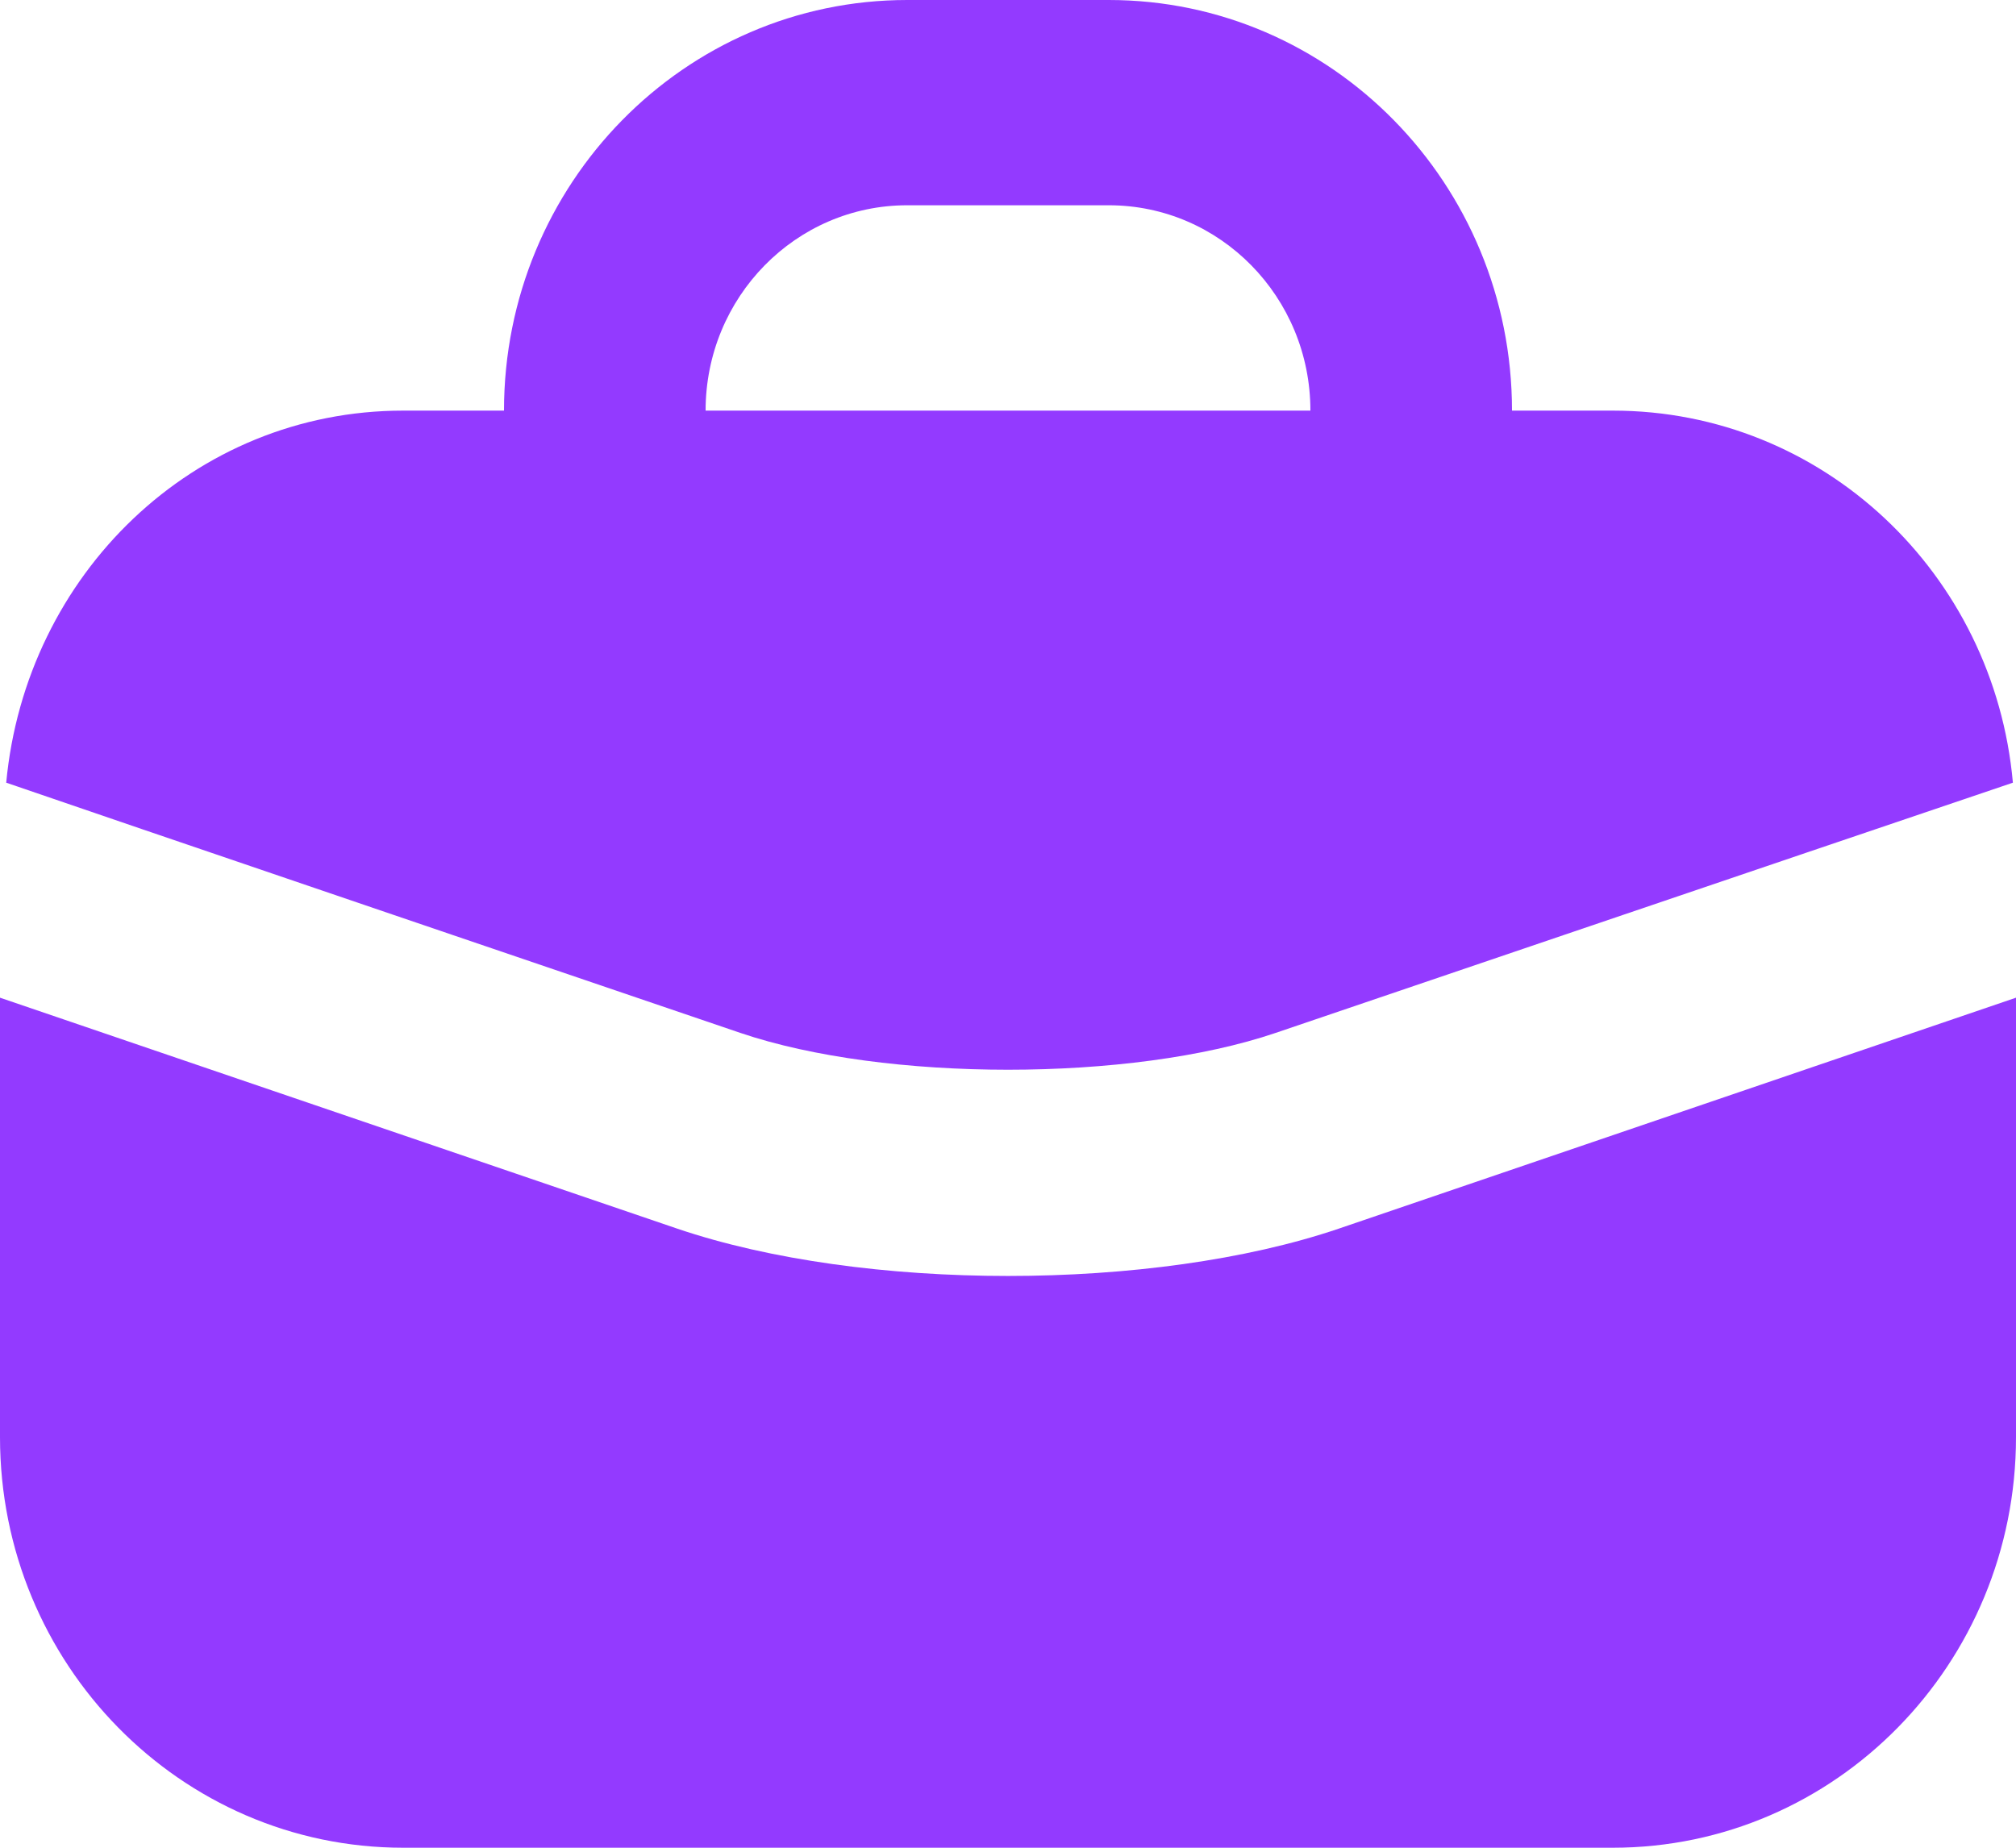 <?xml version="1.0" encoding="UTF-8"?> <svg xmlns="http://www.w3.org/2000/svg" width="24" height="22" viewBox="0 0 24 22" fill="none"><path d="M10.8 0C8.149 0 6 2.189 6 4.889H4.8C2.304 4.889 0.306 6.84 0.074 9.319C0.682 9.531 8.813 12.299 8.813 12.298C10.535 12.883 13.465 12.883 15.187 12.298C15.187 12.298 21.406 10.184 23.963 9.319C23.741 6.83 21.702 4.889 19.2 4.889H18C18 2.189 15.851 0 13.2 0H10.8ZM10.8 2.444H13.2C14.526 2.444 15.6 3.538 15.6 4.889H8.4C8.4 3.538 9.474 2.444 10.8 2.444ZM0 11.879V17.111C0 19.811 2.149 22 4.8 22H19.2C21.851 22 24 19.811 24 17.111V11.879L15.937 14.629C13.723 15.38 10.277 15.38 8.063 14.629L0 11.879Z" fill="#933AFF"></path></svg> 